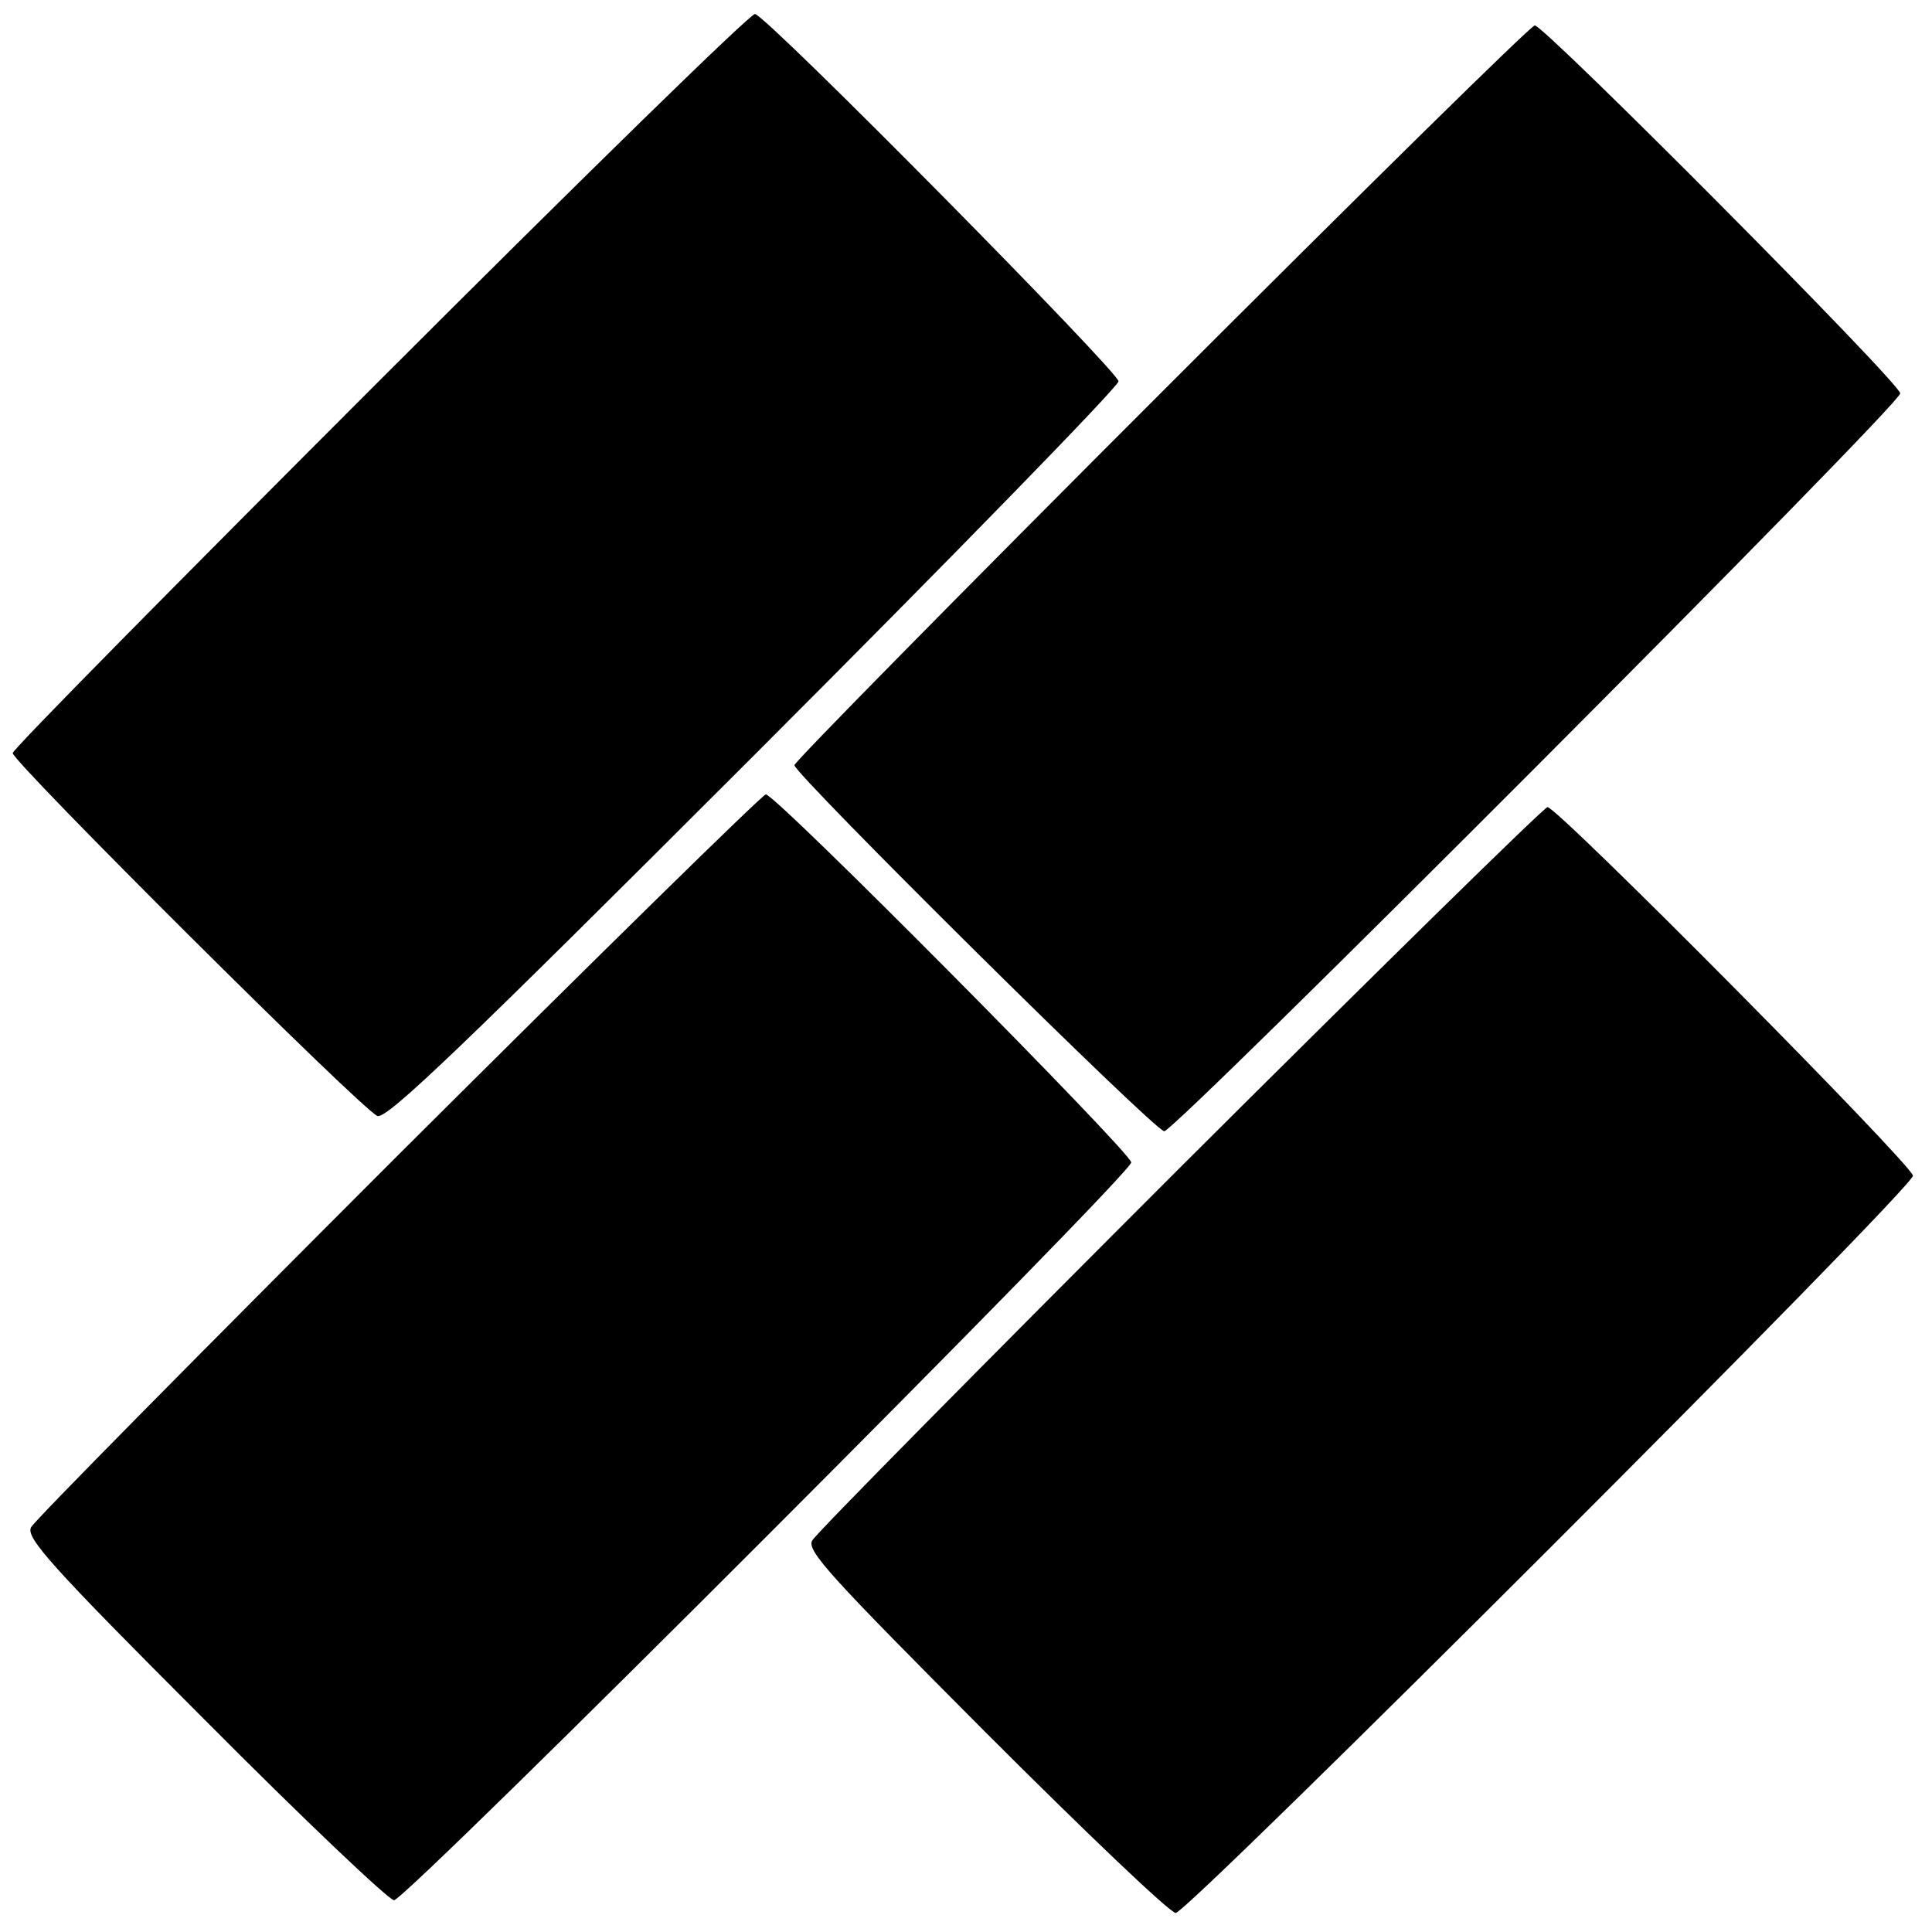 <svg version="1" xmlns="http://www.w3.org/2000/svg" width="405.333" height="405.333" viewBox="0 0 304 304"><path d="M59.9 59.7C28.1 91.5 2 117.9 2 118.5c0 1.4 55.2 56.4 57.4 57.1 1.5.5 13.6-11.1 59.2-56.7C150.2 87.3 176 60.8 176 60c0-1.5-55.1-57.3-57.2-57.8-.6-.2-27.1 25.7-58.9 57.5zM182.7 61.8C151 93.5 125 119.9 125 120.4c0 1.4 56.7 57.6 58.2 57.6C185 177.9 299 63.7 299 61.9 299 60.3 243 4 241.5 4c-.6 0-27 26-58.8 57.8zM62.7 181.7C31.4 213 5.4 239.3 4.9 240.3c-.9 1.6 2.9 5.9 27.3 30.3C47.7 286.2 61.2 299 62 299c1.9 0 116-114.2 116-116.1 0-1.5-55.9-57.9-57.5-57.9-.5 0-26.5 25.5-57.8 56.7zM185.7 183.7c-31.3 31.3-57.3 57.6-57.9 58.7-.9 1.6 2.8 5.6 27.3 30.2 15.6 15.6 29 28.4 29.9 28.4 1.9 0 116-114 116-116 0-1.6-55.9-58-57.5-58-.5 0-26.5 25.5-57.8 56.7z"/></svg>